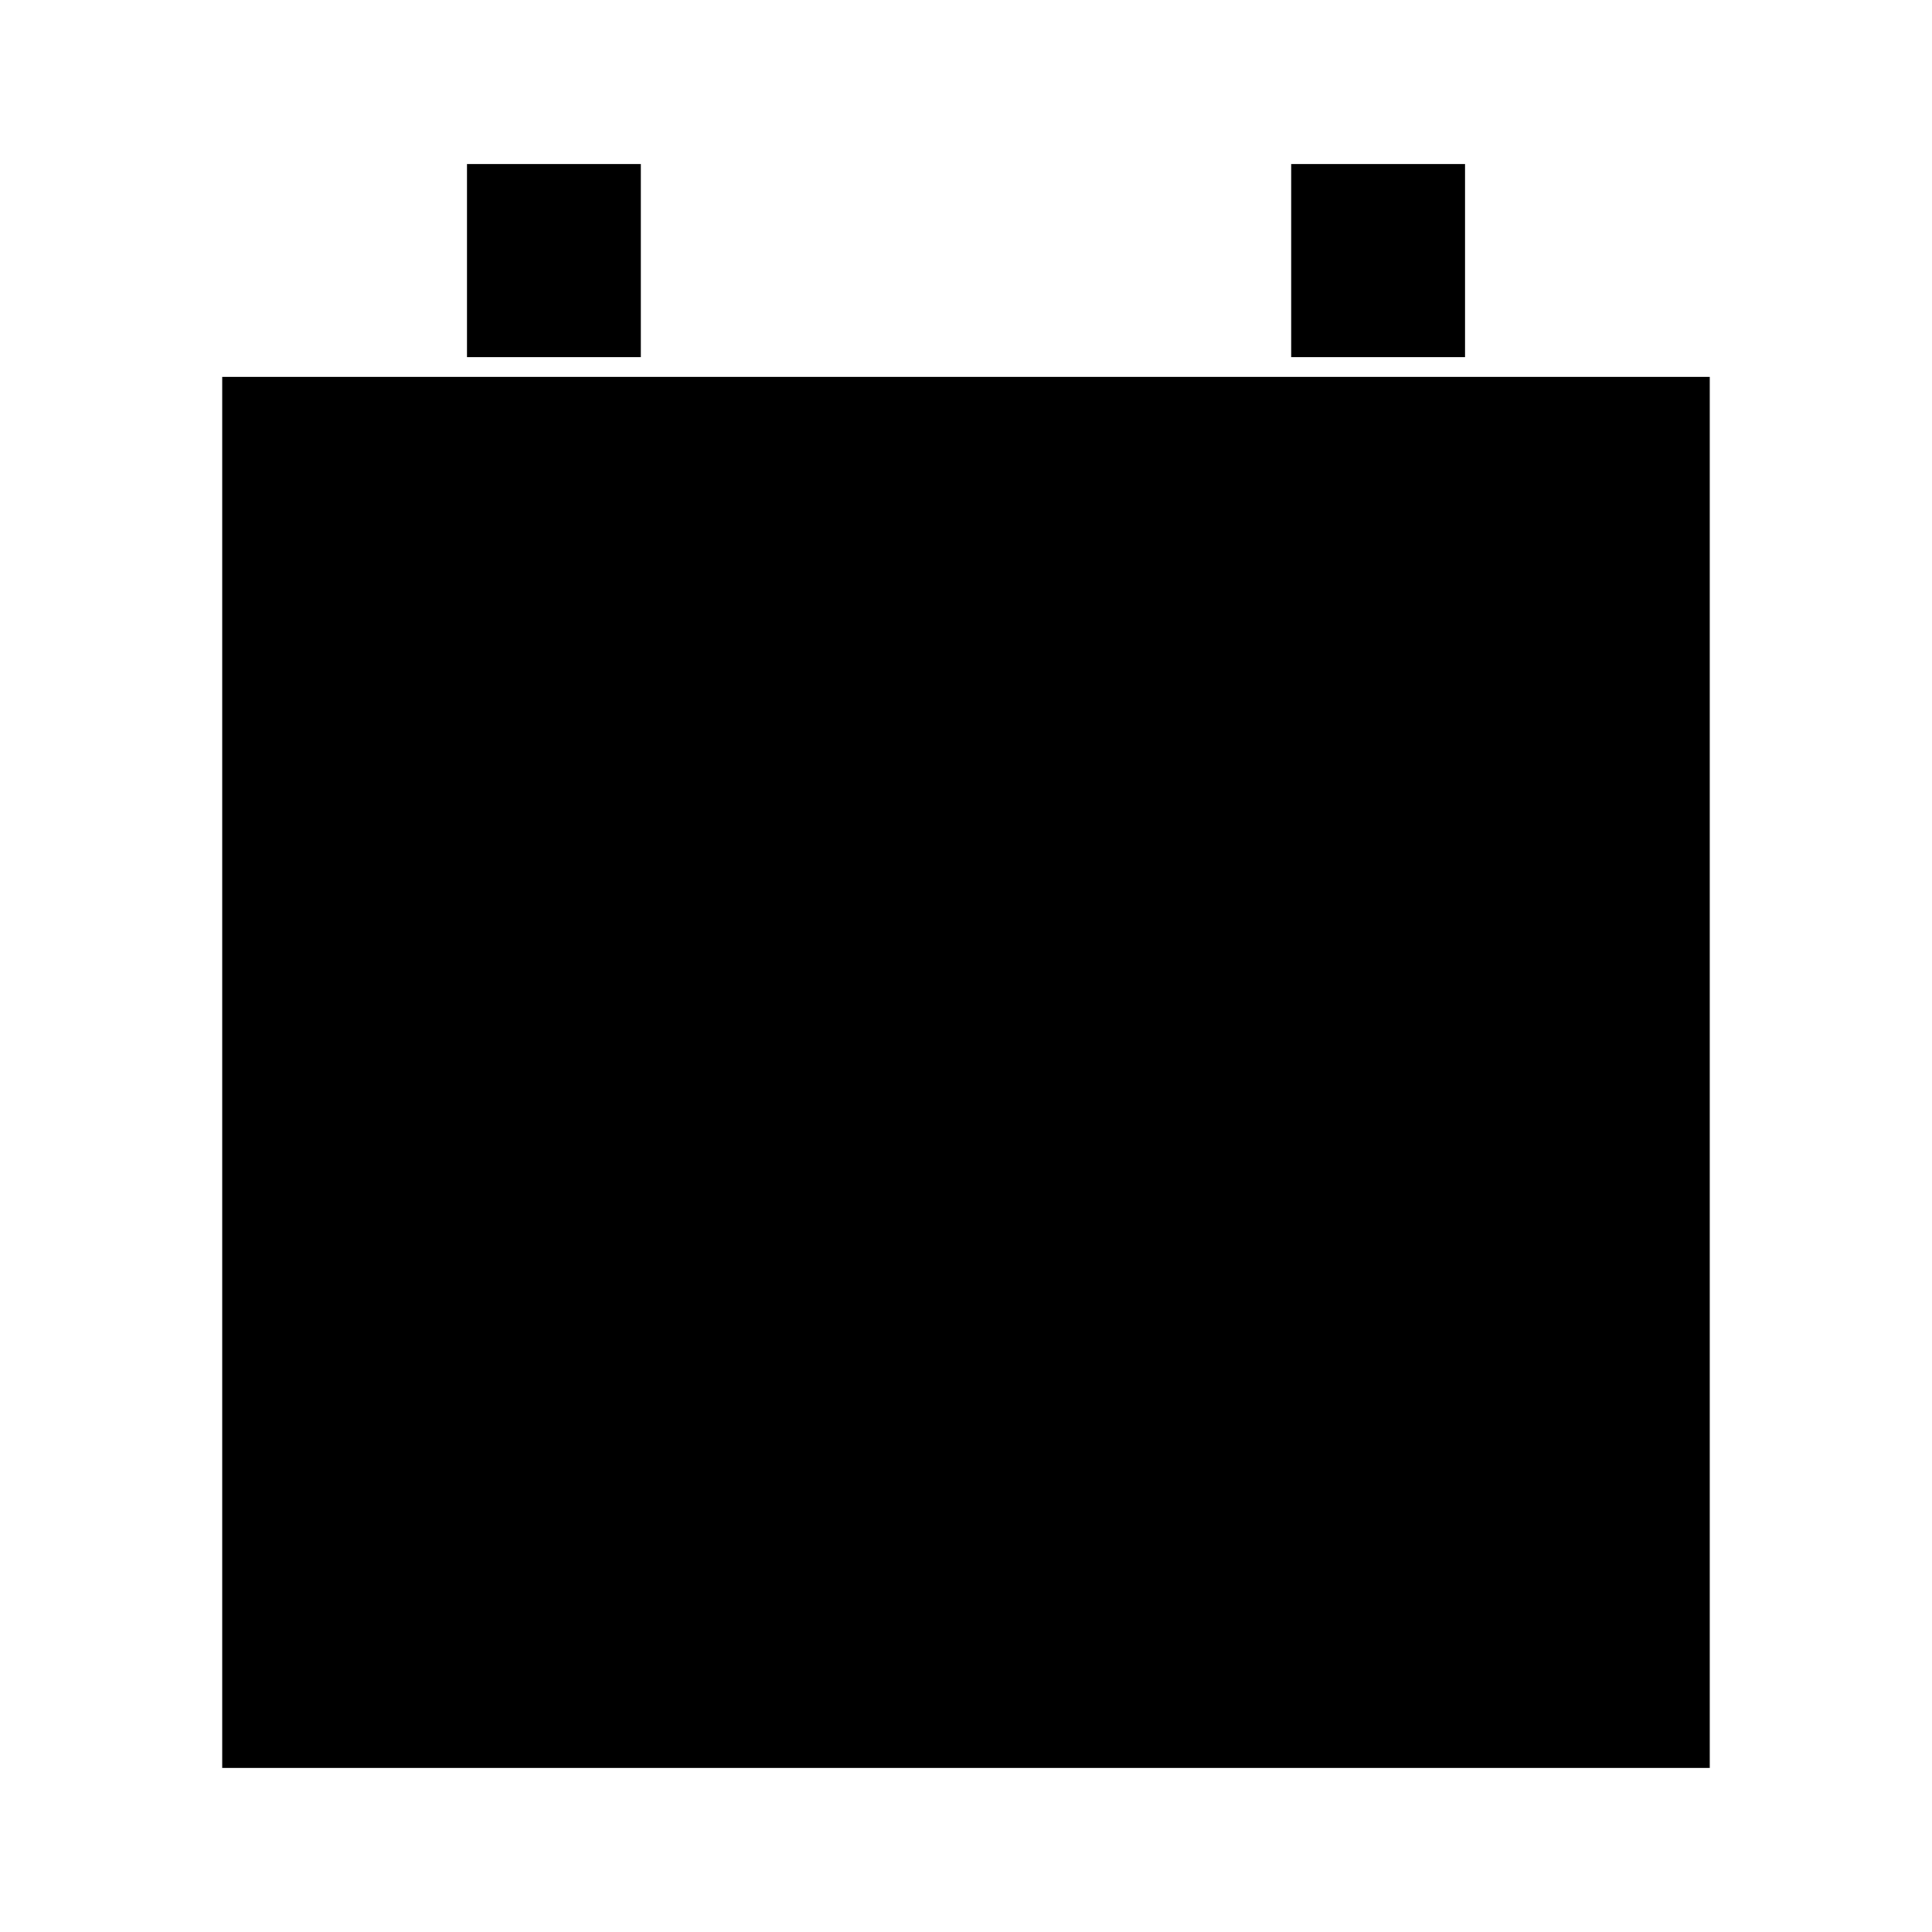 <?xml version="1.0" encoding="UTF-8"?>
<!-- Uploaded to: ICON Repo, www.iconrepo.com, Generator: ICON Repo Mixer Tools -->
<svg fill="#000000" width="800px" height="800px" version="1.1" viewBox="144 144 512 512" xmlns="http://www.w3.org/2000/svg">
 <g>
  <path d="m202.88 243.9h394.23v368.64h-394.23z"/>
  <path d="m267.74 187.45h46.074v51.199h-46.074z"/>
  <path d="m486.19 187.45h46.078v51.199h-46.078z"/>
 </g>
</svg>